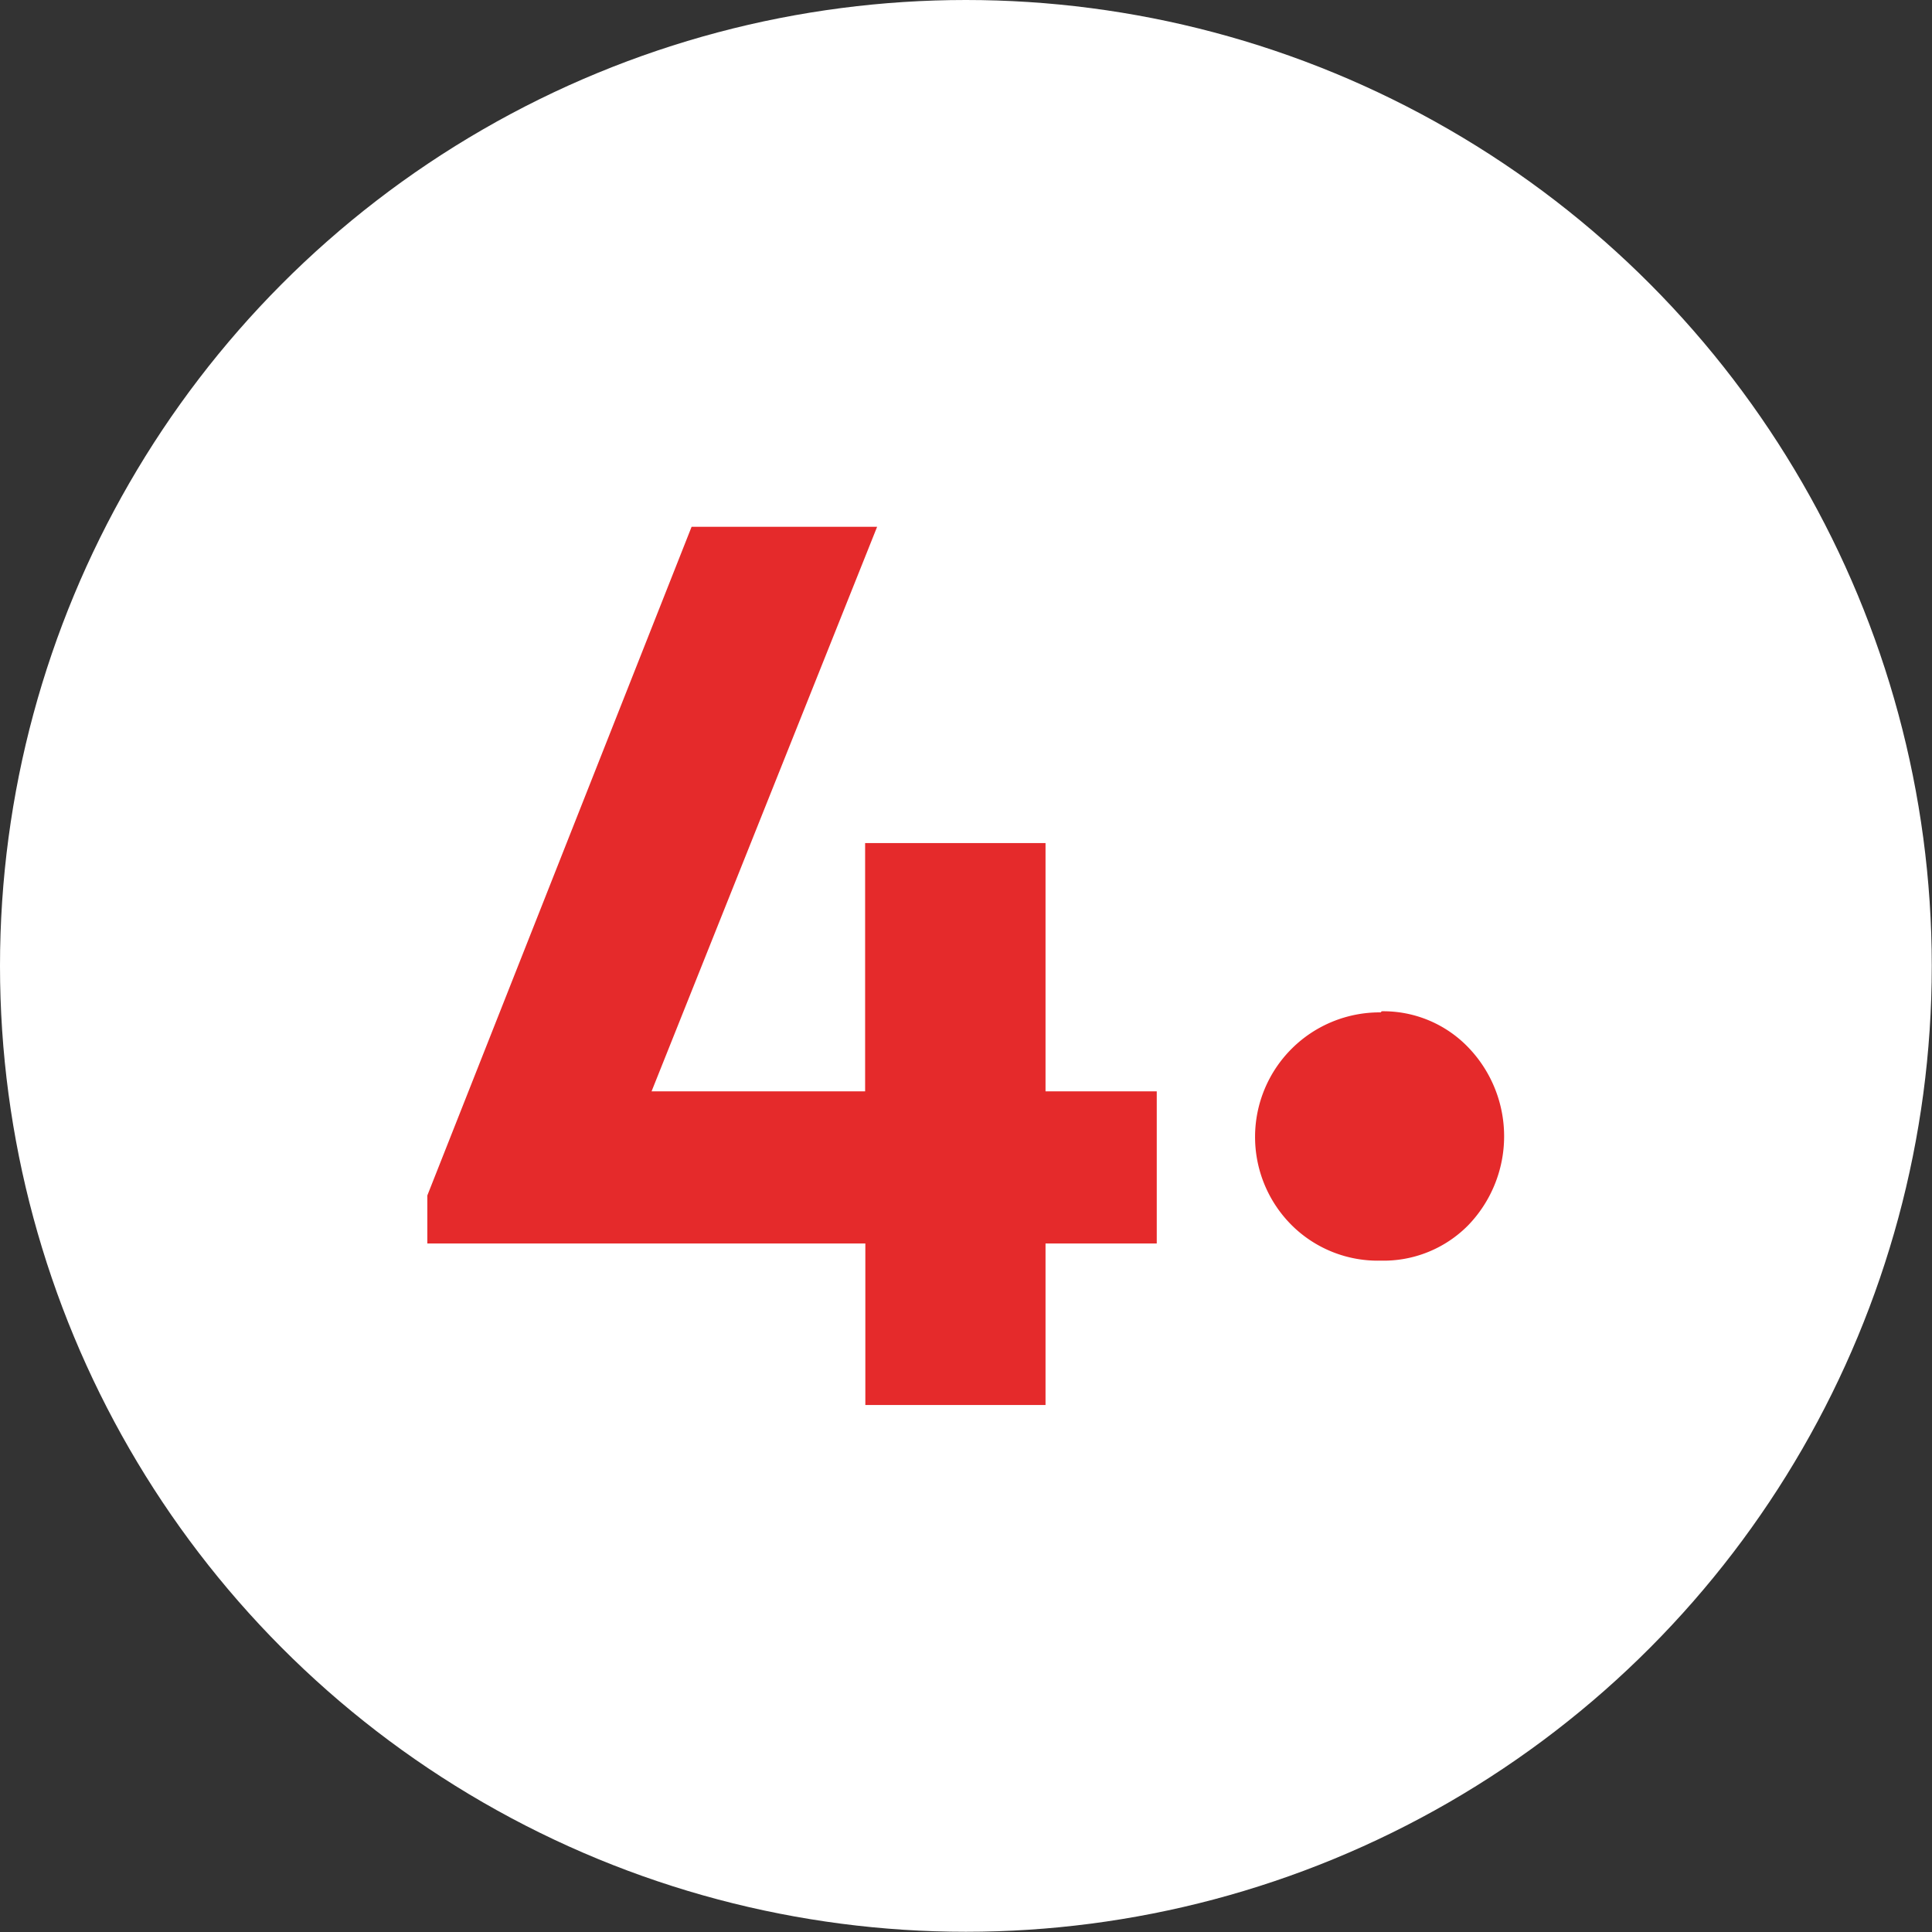 <?xml version="1.0" encoding="UTF-8"?> <svg xmlns="http://www.w3.org/2000/svg" viewBox="0 0 86.85 86.85"><rect x="0" y="0" width="86.85" height="86.85" fill="#333333" stroke="none"/><defs><style>.cls-1{fill:#fff;}.cls-2{fill:#e52a2b;}</style></defs><g id="Слой_2" data-name="Слой 2"><g id="Слой_1-2" data-name="Слой 1"><circle class="cls-1" cx="43.42" cy="43.42" r="43.42"></circle><path class="cls-2" d="M47,49.06h5V55.9H47v7.26h-8.1V55.9H19.21V53.74L31.09,23.68h8.34L29.29,49.06h9.6V37.9H47Z"></path><path class="cls-2" d="M62.11,45.46A5.29,5.29,0,0,1,66,47.08a5.76,5.76,0,0,1,0,8,5.34,5.34,0,0,1-3.93,1.59,5.49,5.49,0,0,1-4-1.59,5.6,5.6,0,0,1,4-9.57Z"></path></g></g></svg> 